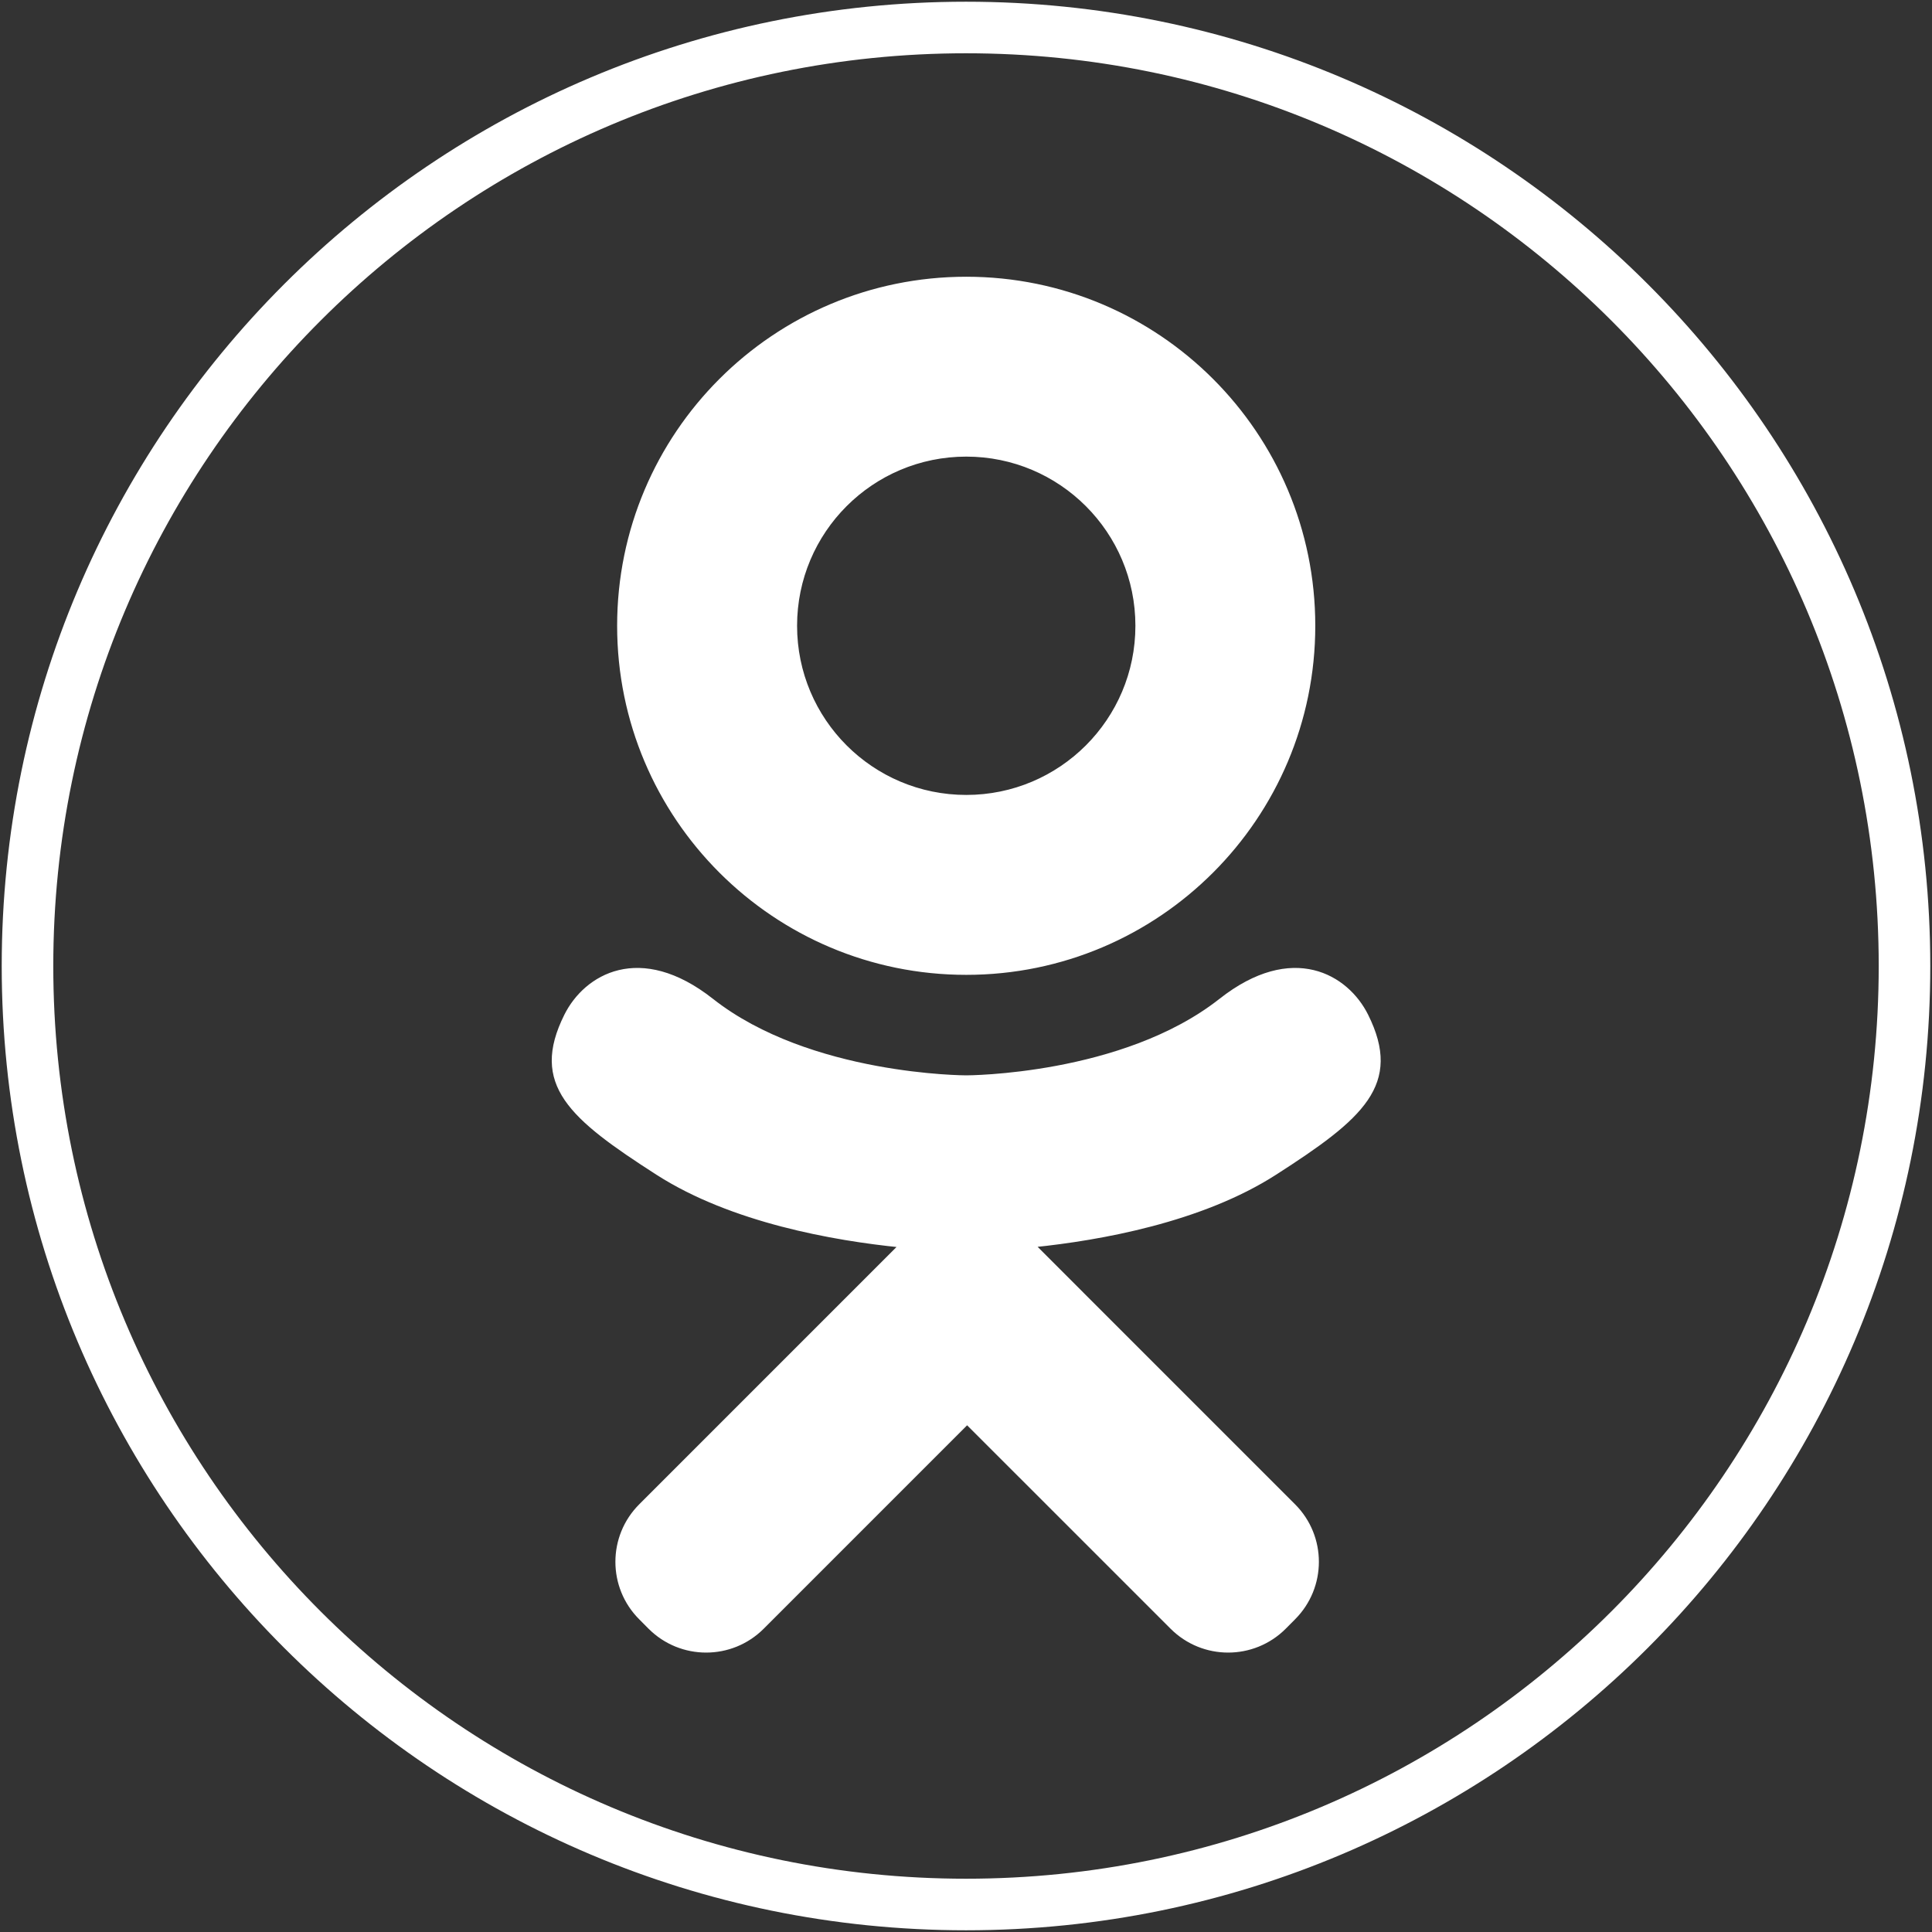 <svg width="562" height="562" viewBox="0 0 562 562" fill="none" xmlns="http://www.w3.org/2000/svg">
<rect x="0" y="0" width="562" height="562" fill="#333333" stroke="none"/>
<path d="M281 554C431.774 554 554 431.774 554 281C554 130.226 431.774 8 281 8C130.226 8 8 130.226 8 281C8 431.774 130.226 554 281 554Z" stroke="white" stroke-width="15"/>
<path d="M281.08 283.075C336.879 283.075 382.103 237.841 382.103 182.033C382.103 126.224 336.878 81 281.08 81C225.261 81 180.018 126.224 180.018 182.033C180.017 237.841 225.261 283.075 281.08 283.075ZM281.08 132.325C308.526 132.325 330.777 154.577 330.777 182.032C330.777 209.488 308.526 231.739 281.08 231.739C253.605 231.739 231.363 209.488 231.363 182.032C231.363 154.577 253.604 132.325 281.08 132.325ZM397.531 295.405C391.839 283.943 376.04 274.411 355.035 290.951C326.644 313.309 281.079 313.309 281.079 313.309C281.079 313.309 235.485 313.309 207.093 290.951C186.099 274.411 170.31 283.943 164.608 295.405C154.647 315.376 165.885 325.034 191.246 341.312C212.903 355.22 242.668 360.415 261.879 362.355L245.836 378.398C223.244 400.98 201.441 422.802 186.304 437.939C177.249 446.984 177.249 461.653 186.304 470.698L189.023 473.437C198.078 482.481 212.737 482.481 221.791 473.437L281.323 413.895C303.935 436.488 325.738 458.3 340.874 473.437C349.928 482.481 364.588 482.481 373.642 473.437L376.36 470.698C385.415 461.643 385.415 446.984 376.36 437.93L316.828 378.398L300.747 362.306C319.977 360.318 349.411 355.103 370.892 341.313C396.254 325.034 407.473 315.375 397.531 295.405Z" fill="white" stroke="white"/>
</svg>
